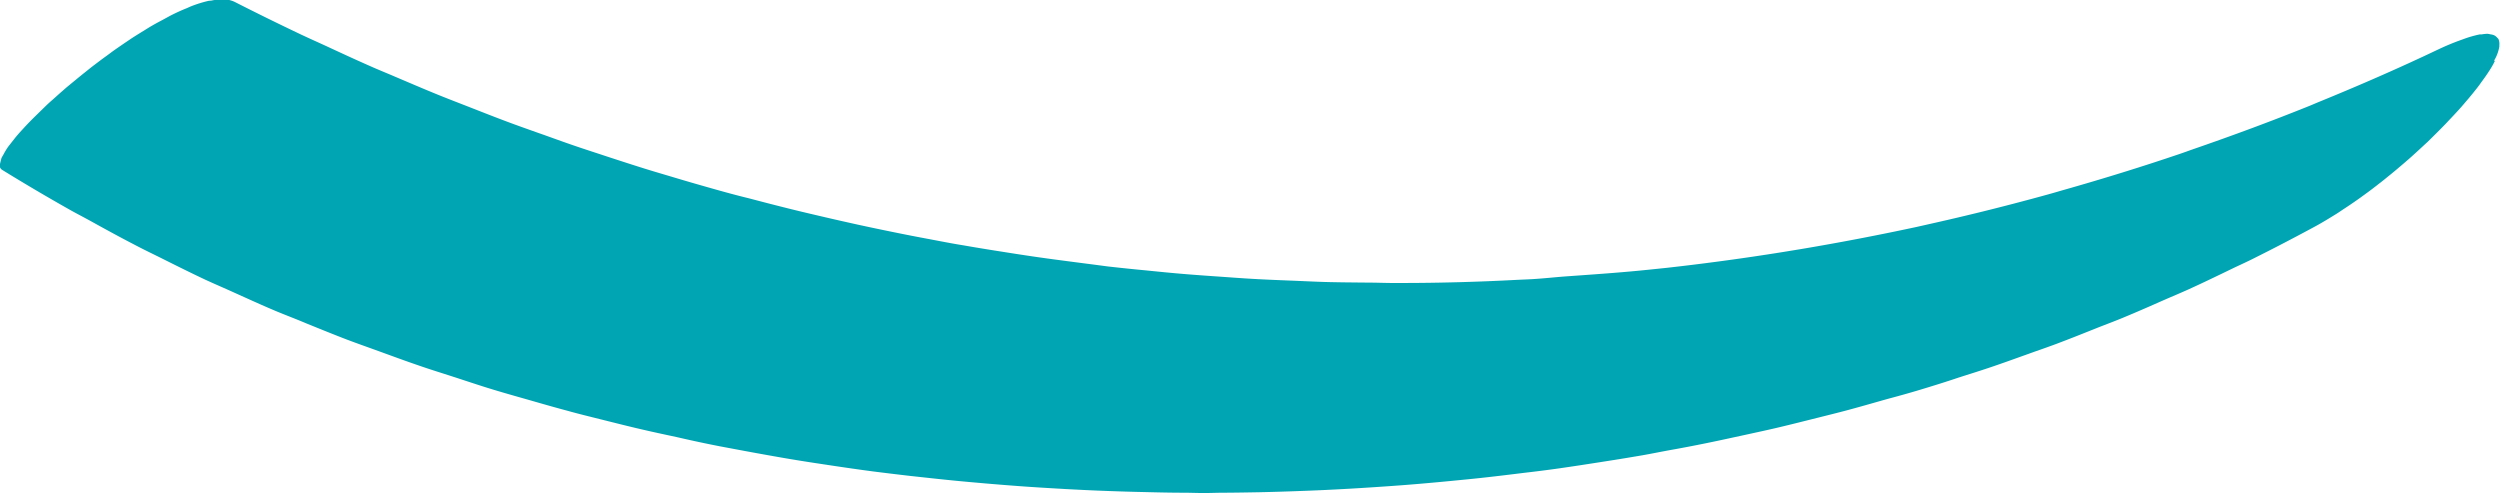 <svg xmlns="http://www.w3.org/2000/svg" width="56.767" height="11.205" viewBox="0 0 56.767 11.205">
  <path id="Tracé_23" data-name="Tracé 23" d="M111.008,65.055c-.032.065-.068.131-.113.2-.024.038-.052.08-.08.121-.046.068-.1.138-.15.21-.033.045-.068.091-.106.137-.06.076-.124.154-.192.233l-.121.141c-.08.091-.167.183-.255.276-.037.038-.07.076-.108.115-.128.132-.263.265-.4.4-.03.028-.062.056-.092.084-.113.106-.229.212-.348.317l-.161.138c-.1.085-.2.17-.305.253-.06.049-.121.1-.182.145-.1.079-.2.156-.305.232-.061.044-.122.09-.184.133-.11.078-.22.152-.33.224-.053.035-.106.072-.16.106-.162.1-.324.2-.483.286q-.7.379-1.415.736c-.155.078-.314.149-.47.224-.325.157-.65.315-.98.465-.19.086-.384.167-.575.25-.3.133-.605.267-.912.394-.2.084-.41.161-.614.242-.3.12-.6.24-.9.353-.215.081-.434.155-.65.233-.3.107-.595.215-.9.317-.226.076-.455.147-.683.22-.295.1-.59.191-.888.281-.236.071-.473.137-.71.2-.3.084-.591.169-.888.249-.24.065-.482.124-.724.185-.3.075-.6.151-.9.222-.246.058-.494.111-.741.165-.3.065-.6.131-.9.192-.251.051-.505.1-.758.145s-.51.1-.767.142l-.132.022c-.256.044-.514.084-.771.124-.3.047-.6.093-.9.136-.261.037-.523.07-.784.1-.3.037-.6.074-.9.107-.266.03-.532.055-.8.081-.3.029-.6.056-.9.08-.268.022-.536.04-.805.058-.3.02-.6.038-.9.053q-.406.021-.812.035-.449.017-.9.027c-.272.005-.543.01-.816.011-.147,0-.293.007-.44.007s-.287-.006-.43-.007c-.311,0-.62-.007-.93-.015q-.421-.009-.841-.025c-.311-.011-.623-.026-.934-.043-.28-.016-.559-.032-.838-.051-.311-.021-.623-.046-.934-.072-.277-.024-.555-.048-.832-.076-.313-.031-.625-.066-.937-.1-.277-.032-.551-.065-.827-.1-.312-.041-.625-.086-.936-.133-.272-.041-.544-.081-.816-.126-.313-.051-.626-.107-.939-.164-.269-.049-.537-.1-.805-.15-.313-.061-.625-.128-.937-.2-.264-.057-.529-.113-.792-.174-.314-.072-.625-.151-.937-.229-.26-.065-.52-.128-.778-.2-.312-.083-.623-.173-.933-.262-.255-.072-.509-.144-.763-.221-.312-.094-.622-.2-.932-.3-.248-.08-.5-.158-.742-.242-.311-.106-.619-.22-.928-.332-.242-.088-.485-.173-.725-.264-.311-.119-.618-.245-.925-.369-.234-.1-.468-.186-.7-.284-.316-.133-.627-.276-.939-.416-.219-.1-.44-.193-.657-.294-.324-.152-.644-.312-.964-.472-.2-.1-.4-.195-.6-.3-.351-.181-.7-.372-1.041-.561-.163-.09-.329-.174-.49-.266q-.758-.428-1.5-.885h0a.122.122,0,0,1-.065-.1,2.276,2.276,0,0,1,.042-.174c.012-.027.034-.06.051-.091a1.575,1.575,0,0,1,.085-.143c.025-.036.058-.077.089-.116s.082-.106.132-.165.08-.09.122-.136.109-.119.17-.181.1-.1.15-.149.131-.128.2-.195.114-.106.174-.159.147-.132.225-.2.126-.108.191-.161.161-.133.244-.2c.067-.053.134-.107.2-.16.085-.065.17-.129.256-.194.07-.051.14-.1.21-.154.088-.064.176-.124.265-.185.069-.046.138-.094.206-.139.092-.059.181-.114.271-.169.065-.041.132-.083.2-.121.094-.055.185-.1.277-.151.058-.031.117-.065.173-.092.108-.053.211-.1.313-.14.036-.015.073-.034.108-.047a2.8,2.8,0,0,1,.378-.118c.03-.007.054-.005.083-.01a1.381,1.381,0,0,1,.226-.029l.012,0a.642.642,0,0,1,.282.059h0q.756.385,1.519.747c.172.081.345.158.518.237.339.157.678.315,1.019.465.2.09.411.174.617.263.311.132.62.265.932.392.226.092.453.179.679.267.294.115.587.231.883.342.236.089.475.173.714.258.287.1.574.207.863.305.243.083.487.161.731.242.285.093.57.186.856.275.249.077.5.15.747.224s.516.151.775.224l.078.022c.251.071.5.138.755.2.284.075.569.149.854.22.254.064.508.124.762.183q.427.1.854.194.385.084.77.162.427.088.855.167c.258.049.516.1.774.141q.43.075.863.142c.256.041.513.081.769.118.29.042.582.08.872.118.256.033.511.066.767.1.3.034.591.064.888.092.25.025.5.051.752.072.3.026.6.047.907.068.246.017.492.036.739.05.311.018.622.03.932.042.238.01.476.022.714.029.325.009.651.011.976.014.193,0,.386.009.578.009l.065,0,.081,0q1.337,0,2.674-.072c.108-.005.217-.009.326-.015.277-.016.552-.048.829-.067.618-.044,1.236-.086,1.853-.151l.386-.04q1.321-.148,2.637-.359l.409-.067q1.31-.22,2.612-.5l.4-.09q1.307-.294,2.6-.652c.124-.034.247-.071.37-.106.877-.249,1.748-.518,2.615-.812.1-.034.2-.071.3-.106.89-.307,1.775-.634,2.653-.988.061-.025.122-.052.183-.077.917-.374,1.827-.77,2.73-1.2.188-.089.348-.154.5-.209l.094-.034a2.437,2.437,0,0,1,.352-.1c.016,0,.028,0,.043,0a1.054,1.054,0,0,1,.129-.014.39.39,0,0,1,.06.011.431.431,0,0,1,.074.015.2.2,0,0,1,.085.058c.011.013.027.023.034.038a.277.277,0,0,1,.019.133c0,.013,0,.022,0,.036a.909.909,0,0,1-.073.232c-.011.026-.03.056-.044.084" transform="translate(-54.359 -63.667)" fill="#00a5b4"/>
</svg>
